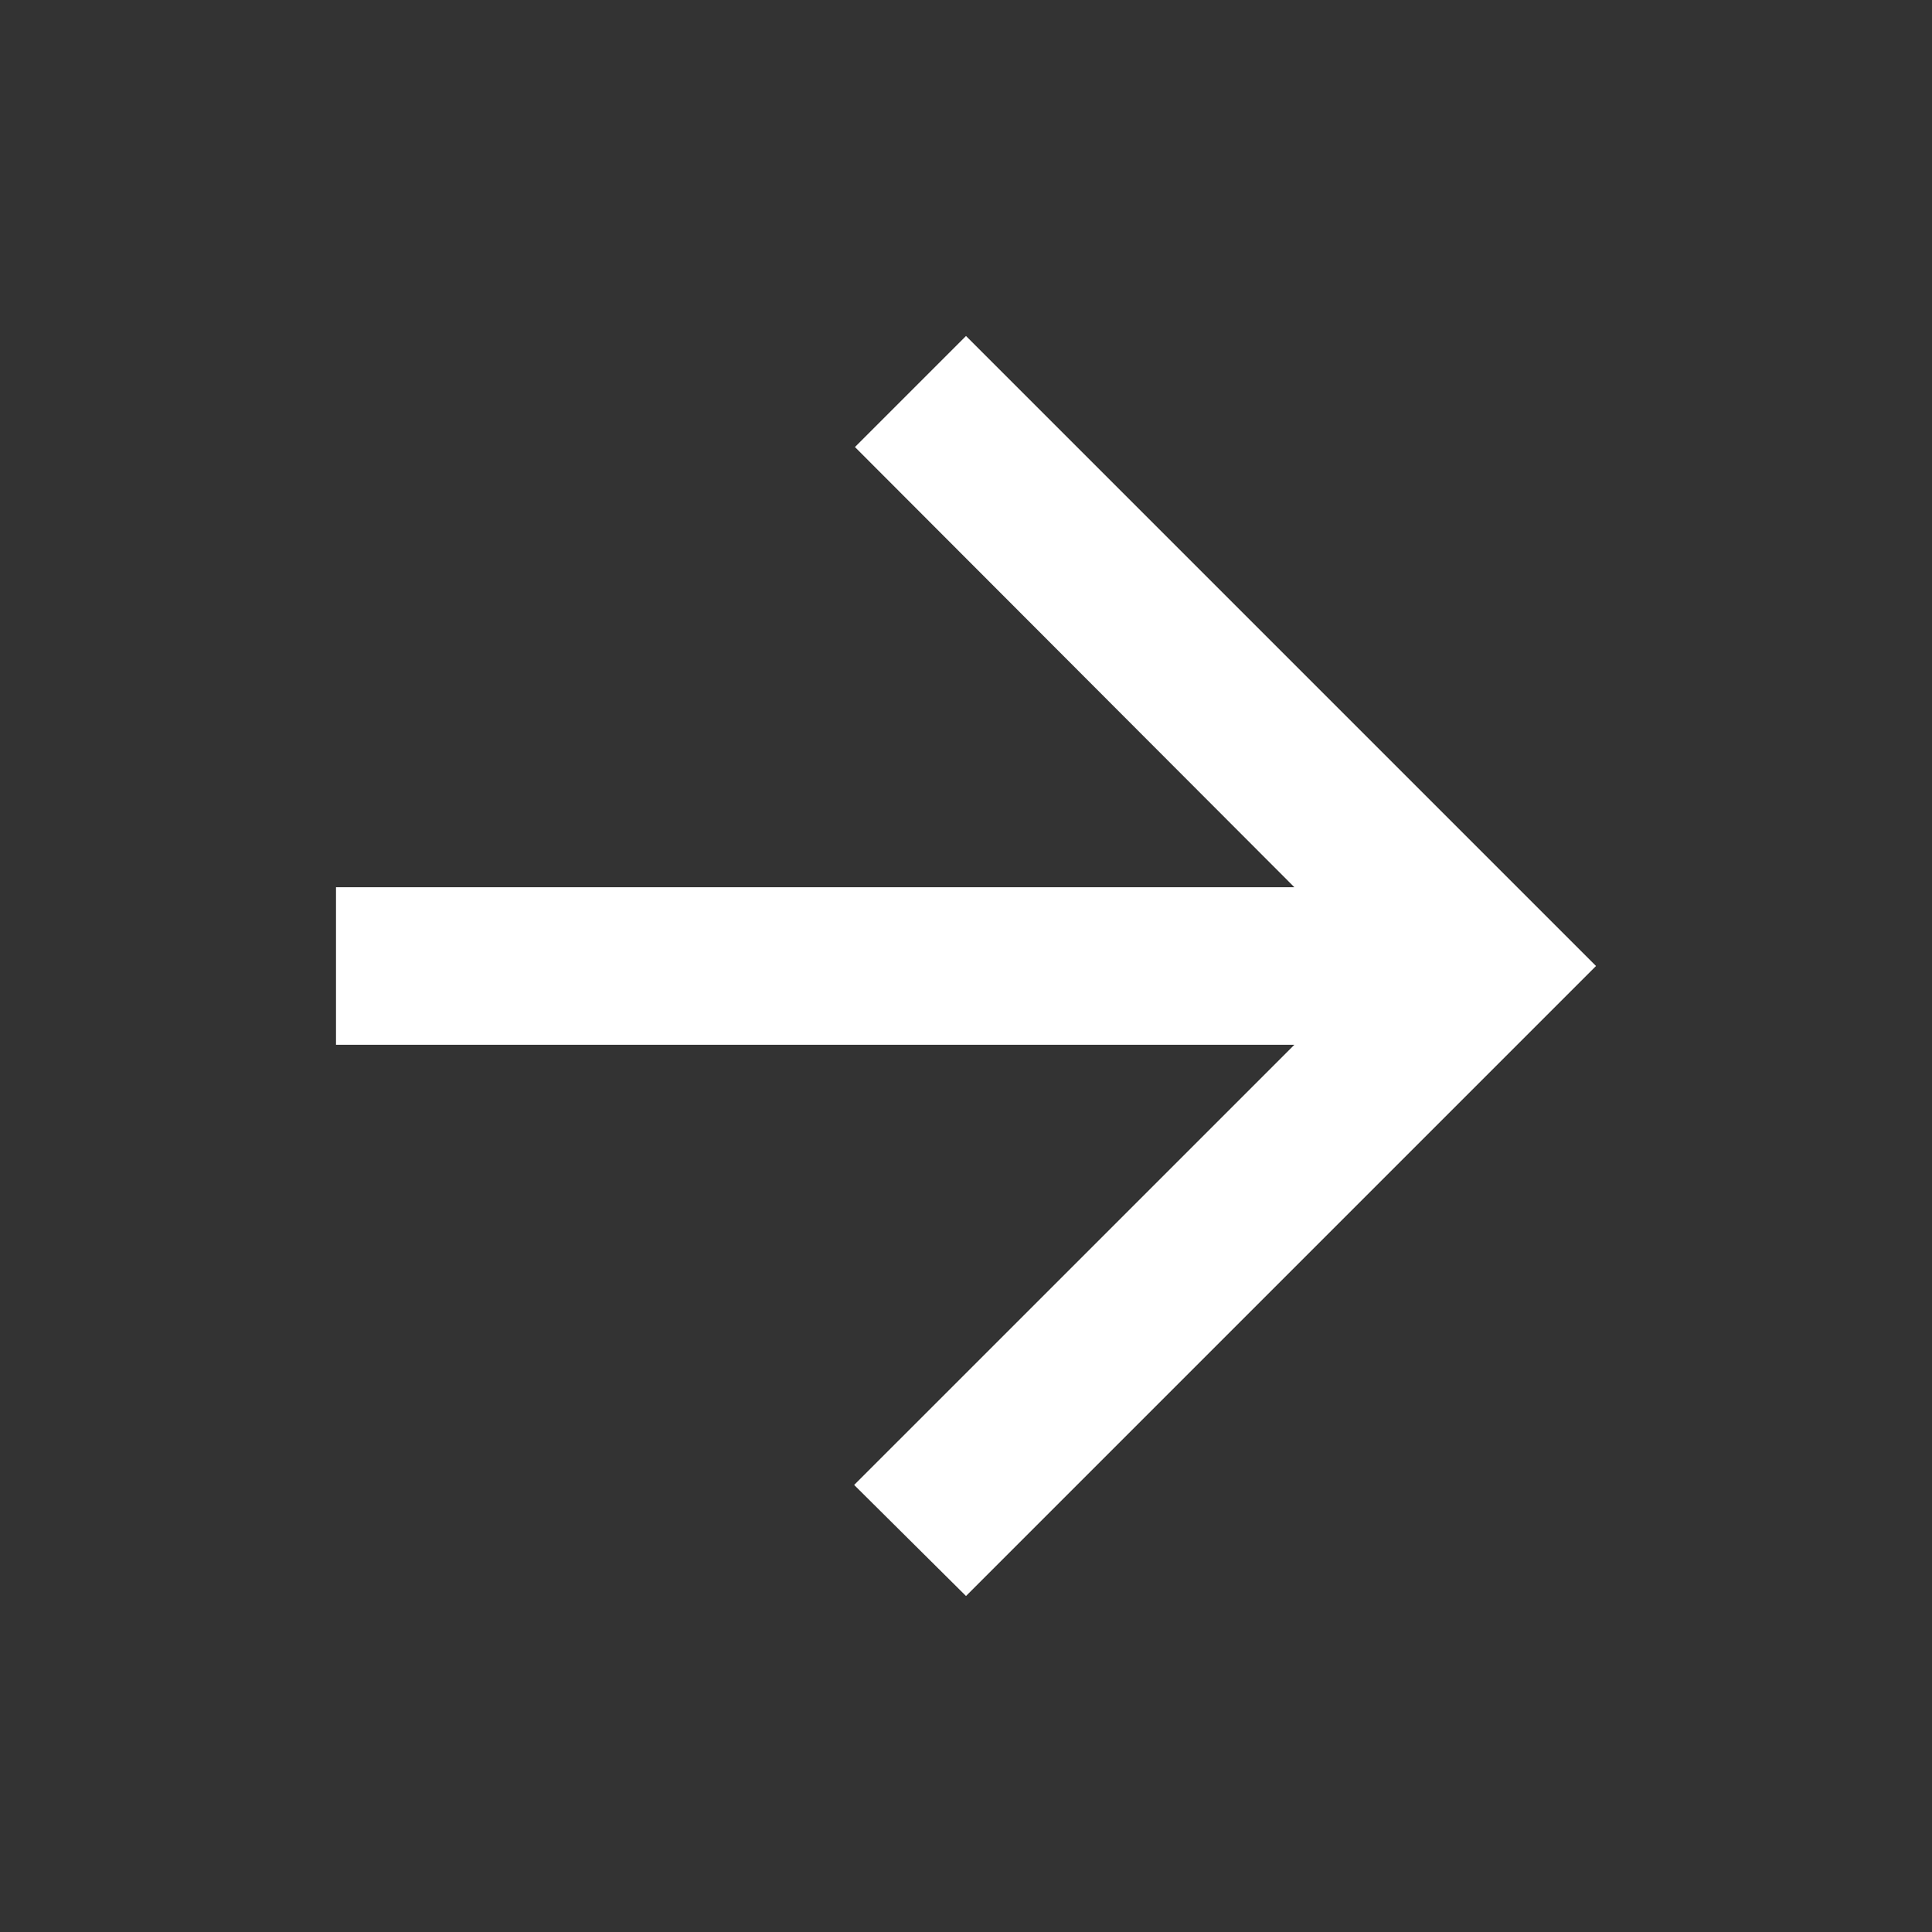 <svg width="46" height="46" viewBox="0 0 46 46" fill="none" xmlns="http://www.w3.org/2000/svg">
<rect x="0" y="0" width="46" height="46" fill="#333333" stroke="none"/>
<path d="M8 24.875L30.819 24.875L20.337 35.356L23 38L38 23L23 8L20.356 10.644L30.819 21.125L8 21.125L8 24.875Z" fill="white"/>
</svg>
